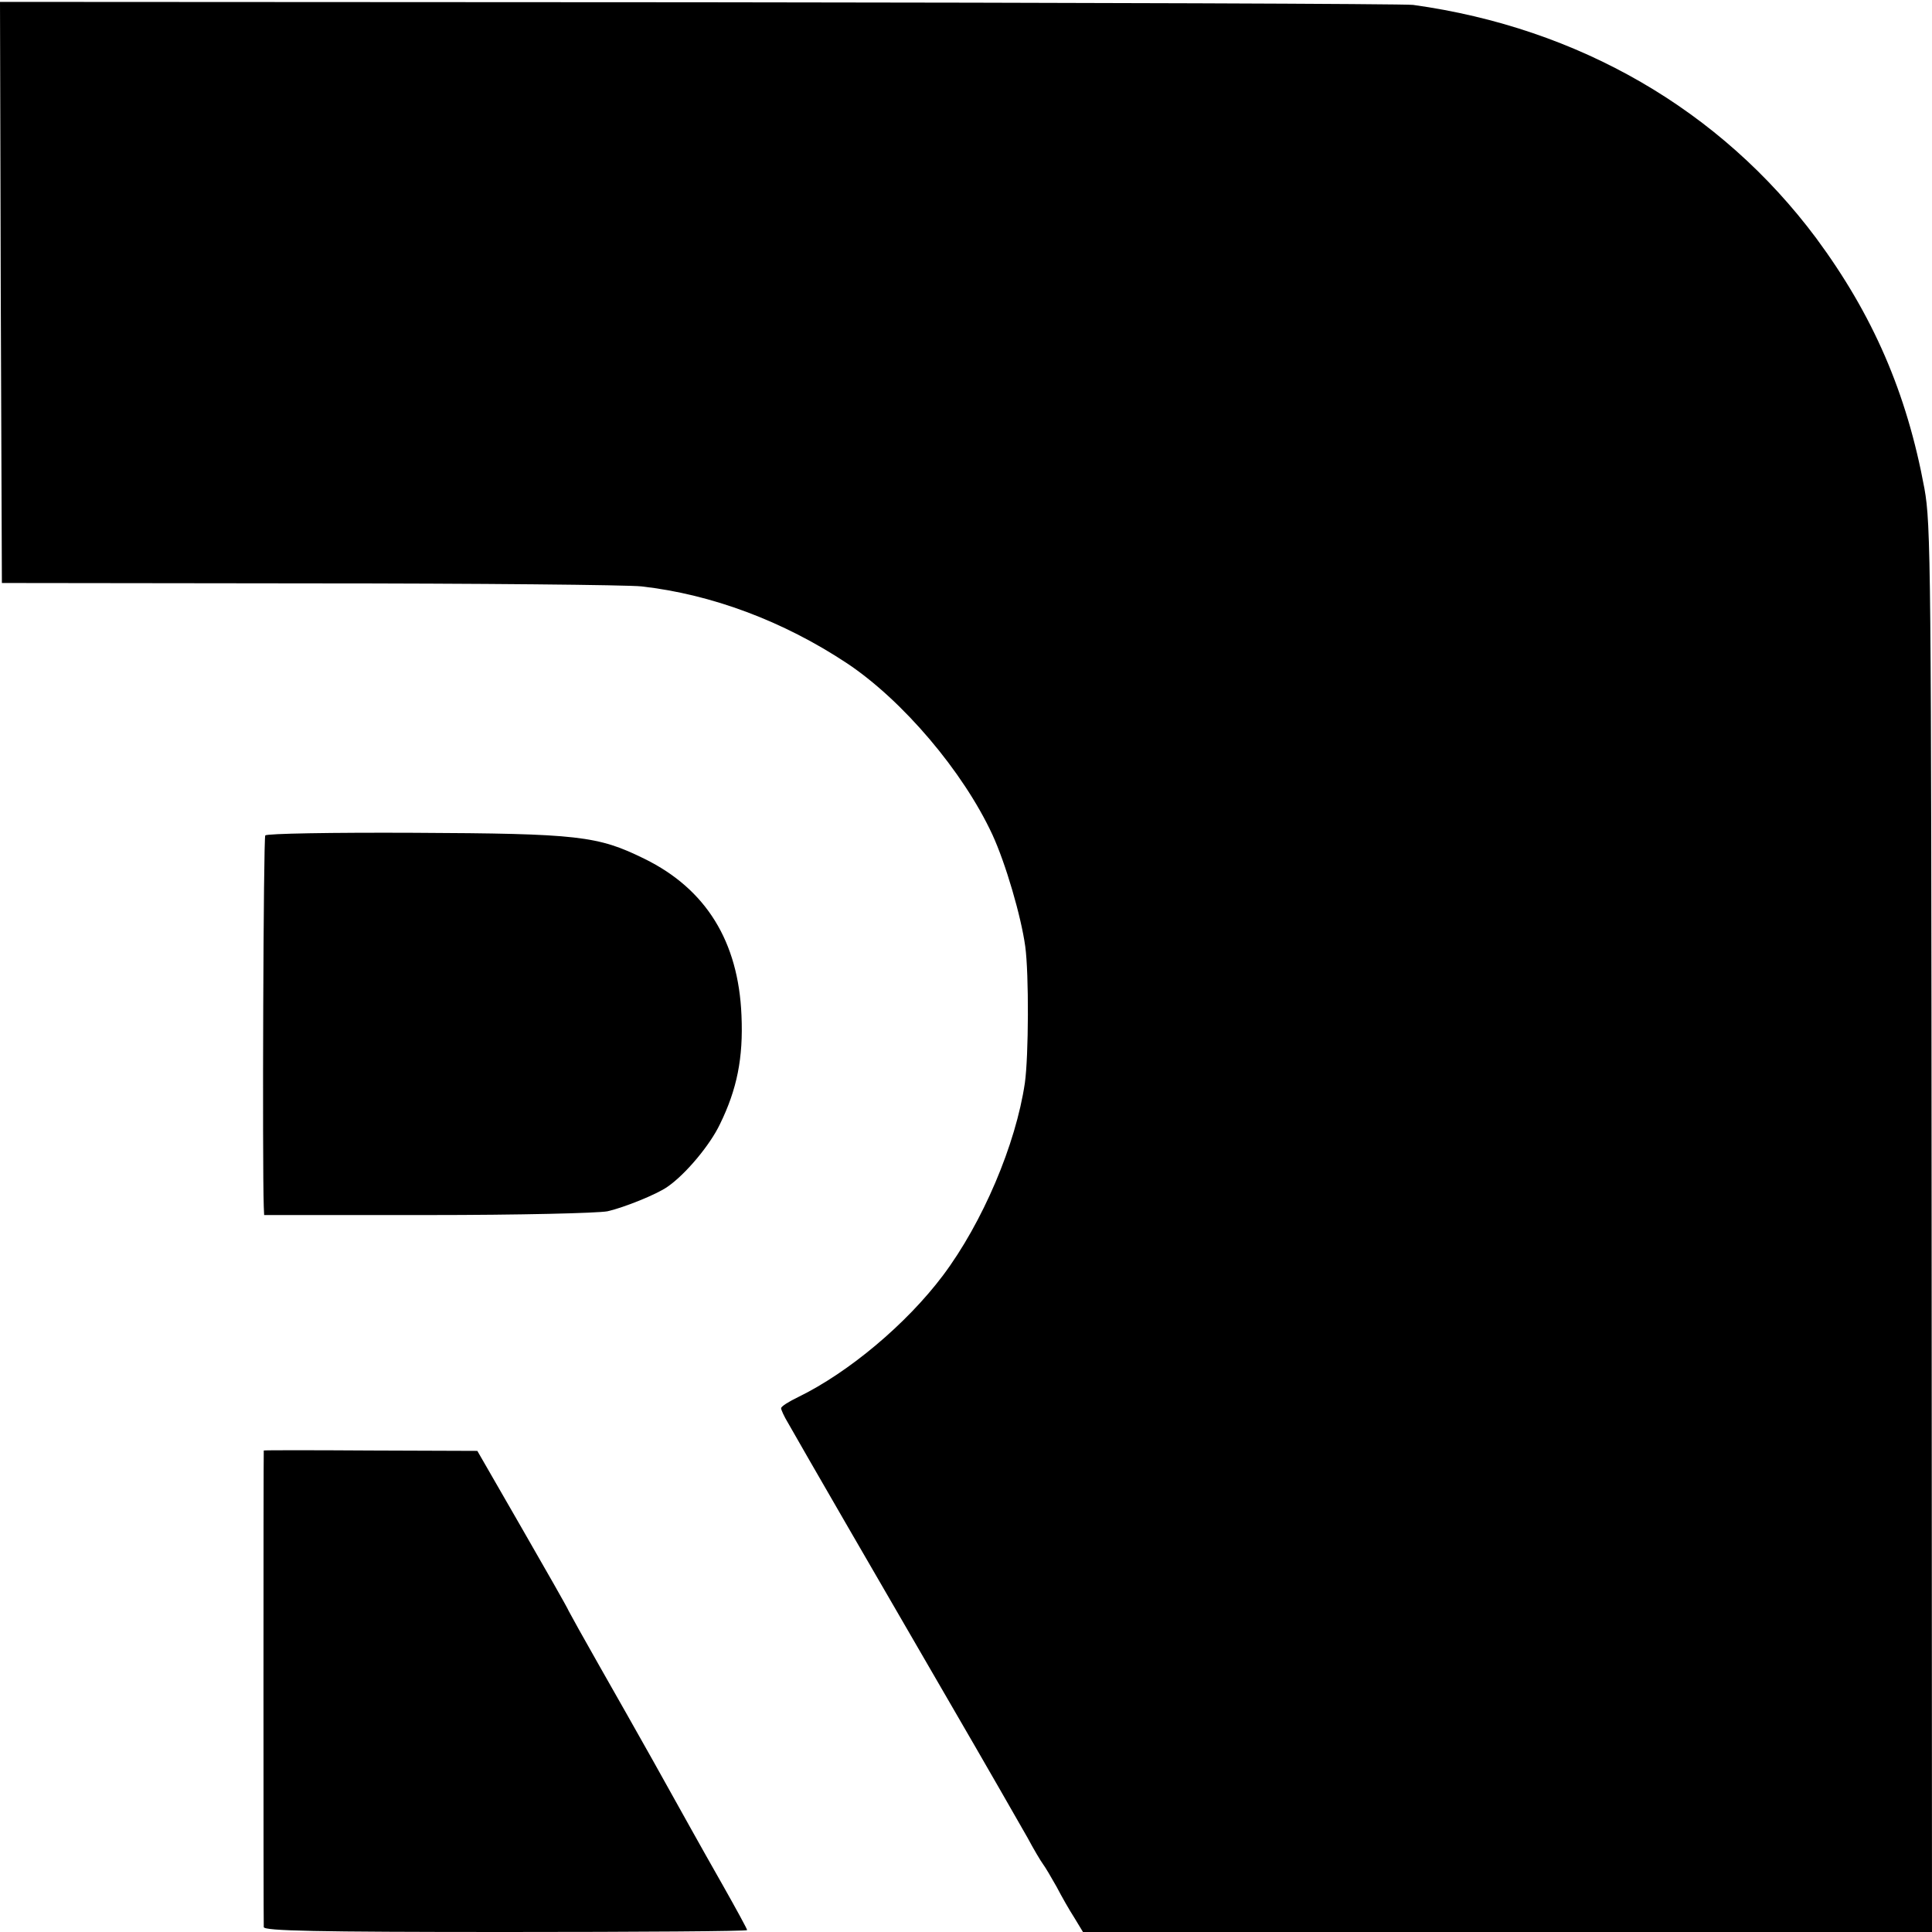 <?xml version="1.0" standalone="no"?>
<!DOCTYPE svg PUBLIC "-//W3C//DTD SVG 20010904//EN"
 "http://www.w3.org/TR/2001/REC-SVG-20010904/DTD/svg10.dtd">
<svg version="1.0" xmlns="http://www.w3.org/2000/svg"
 width="512pt" height="512pt" viewBox="0 0 512 512"
 preserveAspectRatio="xMidYMid meet">
<g transform="translate(0,512) scale(0.1,-0.1)"
fill="#000000" stroke="none">
<path d="M2 4345 l3 -770 815 -1 c448 0 844 -4 880 -8 186 -21 376 -92 545
-204 147 -98 307 -286 385 -454 35 -76 76 -216 87 -296 10 -73 9 -291 -1 -362
-24 -163 -112 -370 -217 -510 -97 -129 -250 -257 -383 -322 -25 -12 -46 -25
-46 -30 0 -4 8 -22 19 -40 36 -64 242 -420 422 -730 100 -172 195 -338 212
-368 16 -30 35 -62 41 -70 6 -8 22 -35 36 -60 13 -25 34 -62 47 -82 l23 -38
1125 0 1125 0 -1 1863 c-1 1766 -2 1867 -19 1962 -47 255 -137 461 -287 664
-253 339 -628 557 -1068 618 -22 3 -874 6 -1893 7 l-1852 1 2 -770z"/>
<path d="M703 2906 c-5 -7 -8 -870 -4 -983 l1 -23 433 0 c245 0 451 5 477 10
44 10 131 45 159 65 48 33 113 111 139 166 45 92 62 175 57 288 -8 196 -94
335 -257 415 -124 61 -174 67 -611 69 -217 1 -391 -2 -394 -7z"/>
<path d="M699 1276 c-1 -1 -1 -1248 0 -1263 1 -10 136 -13 641 -13 352 0 640
2 640 5 0 3 -29 56 -64 118 -71 125 -90 160 -186 332 -37 66 -101 179 -142
251 -41 72 -77 137 -81 145 -3 8 -59 106 -124 219 l-118 205 -282 1 c-156 1
-283 1 -284 0z"/>
</g>
</svg>
